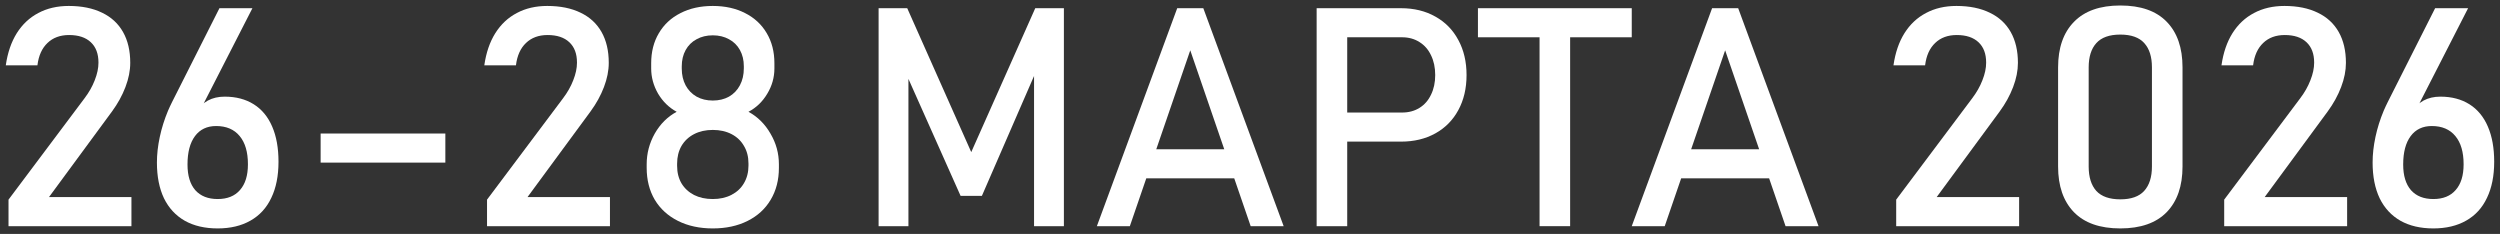 <svg width="342" height="32" viewBox="0 0 342 32" fill="none" xmlns="http://www.w3.org/2000/svg">
<rect x="0" y="0" width="342" height="32" fill="#333333" stroke="none"/>
<g clip-path="url(#clip0_2002_57)">
<path d="M332.878 31.248C331.128 31.248 329.631 30.899 328.387 30.202C327.143 29.491 326.193 28.465 325.537 27.125C324.894 25.772 324.573 24.145 324.573 22.245V22.224C324.573 21.117 324.703 19.955 324.962 18.738C325.222 17.521 325.598 16.325 326.09 15.149C326.172 14.944 326.261 14.746 326.357 14.554C326.453 14.349 326.548 14.151 326.644 13.96L333.125 1.122H337.636L330.028 15.99L330.048 15.252C330.39 14.609 330.889 14.11 331.545 13.754C332.202 13.399 332.967 13.221 333.842 13.221C335.387 13.221 336.713 13.57 337.821 14.267C338.928 14.964 339.769 15.983 340.343 17.323C340.917 18.649 341.205 20.248 341.205 22.122V22.142C341.205 24.056 340.876 25.697 340.22 27.064C339.578 28.431 338.627 29.47 337.37 30.181C336.125 30.892 334.628 31.248 332.878 31.248ZM332.878 27.228C334.205 27.228 335.223 26.818 335.934 25.998C336.659 25.177 337.021 24.008 337.021 22.491V22.47C337.021 20.802 336.645 19.517 335.893 18.615C335.141 17.699 334.068 17.241 332.673 17.241C331.429 17.241 330.465 17.699 329.782 18.615C329.098 19.531 328.756 20.823 328.756 22.491V22.511C328.756 24.029 329.112 25.198 329.823 26.018C330.547 26.825 331.566 27.228 332.878 27.228Z" fill="white"/>
<path d="M304.27 27.31L314.667 13.447C315.269 12.654 315.734 11.834 316.062 10.986C316.404 10.124 316.575 9.325 316.575 8.586V8.545C316.575 7.356 316.226 6.433 315.529 5.777C314.832 5.121 313.84 4.792 312.555 4.792C311.338 4.792 310.354 5.155 309.602 5.879C308.85 6.59 308.392 7.602 308.228 8.915V8.935H303.901V8.915C304.147 7.206 304.646 5.75 305.398 4.546C306.164 3.33 307.148 2.407 308.351 1.778C309.554 1.135 310.942 0.814 312.514 0.814C314.292 0.814 315.809 1.122 317.067 1.737C318.325 2.338 319.282 3.22 319.938 4.382C320.594 5.544 320.922 6.946 320.922 8.586V8.607C320.922 9.66 320.704 10.76 320.266 11.909C319.829 13.057 319.22 14.165 318.441 15.231L309.807 26.961H321.086V30.94H304.27V27.31Z" fill="white"/>
<path d="M290.058 31.248C287.269 31.248 285.15 30.502 283.701 29.012C282.265 27.522 281.547 25.444 281.547 22.778V9.222C281.547 6.542 282.272 4.464 283.721 2.988C285.17 1.498 287.283 0.752 290.058 0.752C292.847 0.752 294.959 1.491 296.395 2.967C297.844 4.444 298.569 6.529 298.569 9.222V22.778C298.569 25.457 297.844 27.543 296.395 29.033C294.946 30.509 292.833 31.248 290.058 31.248ZM290.058 27.269C291.535 27.269 292.622 26.886 293.319 26.121C294.03 25.341 294.385 24.227 294.385 22.778V9.222C294.385 7.773 294.037 6.666 293.339 5.9C292.642 5.121 291.548 4.731 290.058 4.731C288.568 4.731 287.474 5.121 286.777 5.9C286.08 6.666 285.731 7.773 285.731 9.222V22.778C285.731 24.227 286.08 25.341 286.777 26.121C287.488 26.886 288.582 27.269 290.058 27.269Z" fill="white"/>
<path d="M259.399 27.31L269.796 13.447C270.398 12.654 270.863 11.834 271.191 10.986C271.533 10.124 271.704 9.325 271.704 8.586V8.545C271.704 7.356 271.355 6.433 270.658 5.777C269.96 5.121 268.969 4.792 267.684 4.792C266.467 4.792 265.483 5.155 264.731 5.879C263.979 6.59 263.521 7.602 263.357 8.915V8.935H259.03V8.915C259.276 7.206 259.775 5.75 260.527 4.546C261.292 3.33 262.277 2.407 263.48 1.778C264.683 1.135 266.071 0.814 267.643 0.814C269.42 0.814 270.938 1.122 272.196 1.737C273.454 2.338 274.411 3.22 275.067 4.382C275.723 5.544 276.051 6.946 276.051 8.586V8.607C276.051 9.66 275.833 10.76 275.395 11.909C274.958 13.057 274.349 14.165 273.57 15.231L264.936 26.961H276.215V30.94H259.399V27.31Z" fill="white"/>
<path d="M234.215 1.122H237.784L248.776 30.94H244.264L236 6.884L227.735 30.94H223.223L234.215 1.122ZM228.289 20.419H243.977V24.398H228.289V20.419Z" fill="white"/>
<path d="M210.611 3.562H214.794V30.94H210.611V3.562ZM202.182 1.122H223.223V5.1H202.182V1.122Z" fill="white"/>
<path d="M182.269 15.395H191.805C192.708 15.395 193.5 15.183 194.184 14.759C194.868 14.335 195.394 13.734 195.763 12.955C196.146 12.175 196.337 11.28 196.337 10.268C196.337 9.243 196.146 8.34 195.763 7.561C195.394 6.782 194.868 6.18 194.184 5.756C193.5 5.319 192.708 5.1 191.805 5.1H182.269V1.122H191.662C193.439 1.122 195.004 1.504 196.358 2.27C197.711 3.022 198.757 4.088 199.496 5.469C200.248 6.85 200.624 8.45 200.624 10.268C200.624 12.086 200.248 13.686 199.496 15.067C198.757 16.434 197.711 17.494 196.358 18.246C195.004 18.998 193.439 19.373 191.662 19.373H182.269V15.395ZM180.116 1.122H184.299V30.94H180.116V1.122Z" fill="white"/>
<path d="M161.043 1.122H164.612L175.604 30.94H171.092L162.828 6.884L154.563 30.94H150.051L161.043 1.122ZM155.117 20.419H170.805V24.398H155.117V20.419Z" fill="white"/>
<path d="M141.623 1.122H145.54V30.94H141.458V8.607L141.664 9.919L134.322 26.797H131.41L124.068 10.33L124.273 8.607V30.94H120.192V1.122H124.109L132.866 20.809L141.623 1.122Z" fill="white"/>
<path d="M97.51 31.248C95.706 31.248 94.12 30.906 92.752 30.222C91.385 29.539 90.326 28.575 89.574 27.331C88.835 26.073 88.466 24.617 88.466 22.962V22.47C88.466 20.98 88.835 19.579 89.574 18.266C90.326 16.954 91.324 15.962 92.568 15.293C91.515 14.718 90.668 13.891 90.025 12.811C89.396 11.717 89.082 10.569 89.082 9.366V8.648C89.082 7.089 89.43 5.722 90.127 4.546C90.825 3.357 91.809 2.441 93.081 1.798C94.352 1.142 95.829 0.814 97.51 0.814C99.192 0.814 100.668 1.142 101.94 1.798C103.211 2.441 104.196 3.357 104.893 4.546C105.59 5.722 105.939 7.089 105.939 8.648V9.366C105.939 10.596 105.611 11.752 104.955 12.832C104.312 13.912 103.458 14.732 102.391 15.293C103.649 15.976 104.654 16.974 105.406 18.287C106.171 19.585 106.554 20.98 106.554 22.47V22.962C106.554 24.617 106.178 26.073 105.426 27.331C104.688 28.575 103.635 29.539 102.268 30.222C100.901 30.906 99.315 31.248 97.51 31.248ZM97.51 27.228C98.481 27.228 99.335 27.037 100.074 26.654C100.812 26.271 101.379 25.738 101.776 25.054C102.186 24.357 102.391 23.557 102.391 22.655V22.368C102.391 21.452 102.186 20.652 101.776 19.968C101.379 19.271 100.812 18.731 100.074 18.348C99.335 17.965 98.481 17.774 97.51 17.774C96.54 17.774 95.685 17.965 94.947 18.348C94.209 18.731 93.634 19.271 93.224 19.968C92.828 20.666 92.629 21.472 92.629 22.388V22.696C92.629 23.598 92.828 24.391 93.224 25.075C93.634 25.758 94.209 26.291 94.947 26.674C95.685 27.044 96.54 27.228 97.51 27.228ZM97.51 13.754C98.344 13.754 99.082 13.577 99.725 13.221C100.368 12.852 100.867 12.332 101.222 11.663C101.578 10.993 101.755 10.22 101.755 9.345V9.058C101.755 8.224 101.578 7.486 101.222 6.843C100.867 6.201 100.368 5.708 99.725 5.367C99.082 5.011 98.344 4.833 97.51 4.833C96.676 4.833 95.938 5.011 95.295 5.367C94.653 5.708 94.154 6.201 93.798 6.843C93.443 7.486 93.265 8.231 93.265 9.079V9.386C93.265 10.248 93.443 11.013 93.798 11.683C94.154 12.339 94.653 12.852 95.295 13.221C95.938 13.577 96.676 13.754 97.51 13.754Z" fill="white"/>
<path d="M66.626 27.31L77.023 13.447C77.624 12.654 78.089 11.834 78.418 10.986C78.759 10.124 78.93 9.325 78.93 8.586V8.545C78.93 7.356 78.582 6.433 77.884 5.777C77.187 5.121 76.196 4.792 74.911 4.792C73.694 4.792 72.71 5.155 71.957 5.879C71.206 6.59 70.748 7.602 70.584 8.915V8.935H66.256V8.915C66.502 7.206 67.001 5.75 67.753 4.546C68.519 3.33 69.503 2.407 70.707 1.778C71.91 1.135 73.297 0.814 74.87 0.814C76.647 0.814 78.165 1.122 79.422 1.737C80.68 2.338 81.637 3.22 82.293 4.382C82.95 5.544 83.278 6.946 83.278 8.586V8.607C83.278 9.66 83.059 10.76 82.622 11.909C82.184 13.057 81.576 14.165 80.796 15.231L72.163 26.961H83.442V30.94H66.626V27.31Z" fill="white"/>
<path d="M60.924 18.266V22.245H43.862V18.266H60.924Z" fill="white"/>
<path d="M29.773 31.248C28.023 31.248 26.526 30.899 25.282 30.202C24.038 29.491 23.087 28.465 22.431 27.125C21.789 25.772 21.467 24.145 21.467 22.245V22.224C21.467 21.117 21.597 19.955 21.857 18.738C22.117 17.521 22.493 16.325 22.985 15.149C23.067 14.944 23.156 14.746 23.252 14.554C23.347 14.349 23.443 14.151 23.539 13.96L30.019 1.122H34.531L26.922 15.99L26.943 15.252C27.285 14.609 27.784 14.11 28.44 13.754C29.096 13.399 29.862 13.221 30.737 13.221C32.282 13.221 33.608 13.57 34.715 14.267C35.823 14.964 36.664 15.983 37.238 17.323C37.812 18.649 38.099 20.248 38.099 22.122V22.142C38.099 24.056 37.771 25.697 37.115 27.064C36.472 28.431 35.522 29.47 34.264 30.181C33.02 30.892 31.523 31.248 29.773 31.248ZM29.773 27.228C31.099 27.228 32.118 26.818 32.829 25.998C33.553 25.177 33.916 24.008 33.916 22.491V22.47C33.916 20.802 33.54 19.517 32.788 18.615C32.036 17.699 30.962 17.241 29.568 17.241C28.324 17.241 27.36 17.699 26.676 18.615C25.993 19.531 25.651 20.823 25.651 22.491V22.511C25.651 24.029 26.006 25.198 26.717 26.018C27.442 26.825 28.46 27.228 29.773 27.228Z" fill="white"/>
<path d="M1.165 27.31L11.562 13.447C12.164 12.654 12.628 11.834 12.957 10.986C13.298 10.124 13.469 9.325 13.469 8.586V8.545C13.469 7.356 13.121 6.433 12.423 5.777C11.726 5.121 10.735 4.792 9.45 4.792C8.233 4.792 7.249 5.155 6.497 5.879C5.745 6.59 5.287 7.602 5.123 8.915V8.935H0.795V8.915C1.042 7.206 1.541 5.75 2.292 4.546C3.058 3.33 4.042 2.407 5.246 1.778C6.449 1.135 7.836 0.814 9.409 0.814C11.186 0.814 12.704 1.122 13.961 1.737C15.219 2.338 16.176 3.22 16.832 4.382C17.489 5.544 17.817 6.946 17.817 8.586V8.607C17.817 9.66 17.598 10.76 17.161 11.909C16.723 13.057 16.115 14.165 15.335 15.231L6.702 26.961H17.981V30.94H1.165V27.31Z" fill="white"/>
</g>
<defs>
<clipPath id="clip0_2002_57">
<rect width="342" height="32" fill="white"/>
</clipPath>
</defs>
</svg>
